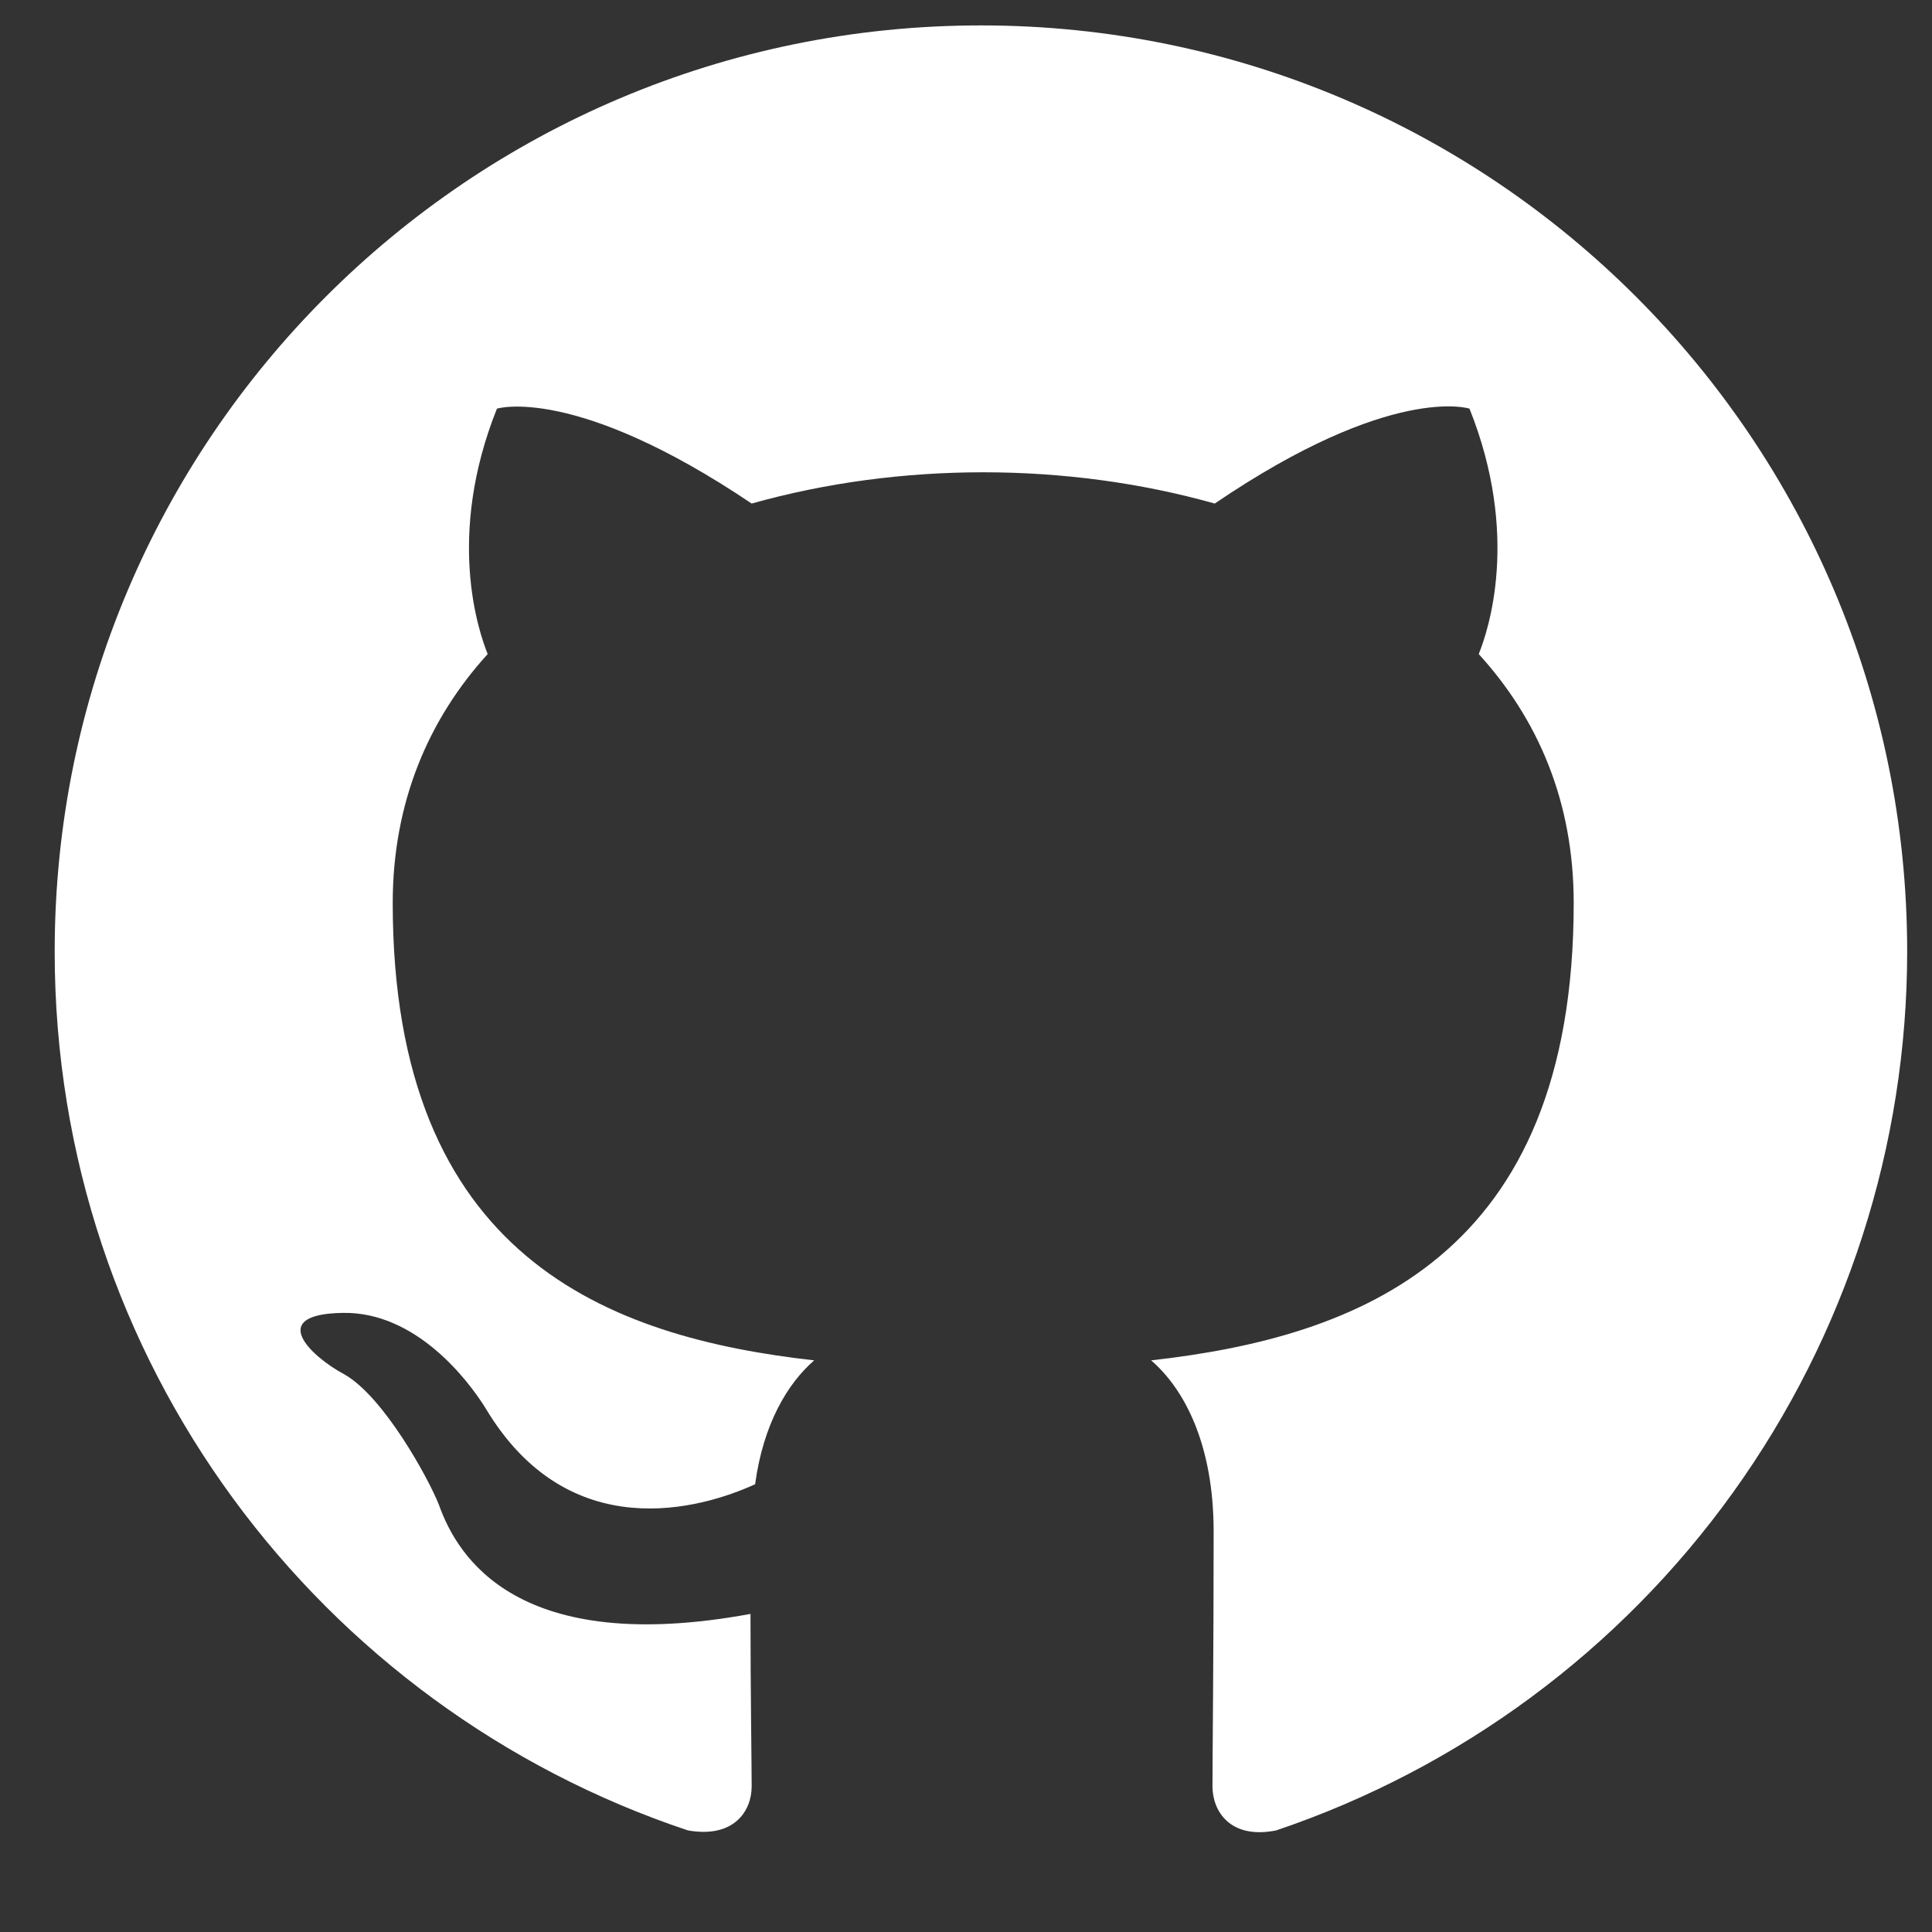 <svg width="33" height="33" viewBox="0 0 33 33" fill="none" xmlns="http://www.w3.org/2000/svg">
<rect x="0" y="0" width="33" height="33" fill="#333333" stroke="none"/>
<g clip-path="url(#clip0_1824_11054)">
<path fill-rule="evenodd" clip-rule="evenodd" d="M16.755 0.434C8.014 0.434 0.934 7.513 0.934 16.255C0.934 23.255 5.462 29.169 11.751 31.265C12.542 31.403 12.839 30.929 12.839 30.513C12.839 30.138 12.819 28.892 12.819 27.567C8.844 28.298 7.816 26.598 7.499 25.708C7.321 25.253 6.55 23.849 5.878 23.473C5.324 23.176 4.533 22.445 5.858 22.425C7.104 22.405 7.994 23.572 8.29 24.047C9.714 26.439 11.989 25.767 12.898 25.352C13.037 24.323 13.452 23.631 13.907 23.236C10.387 22.84 6.708 21.476 6.708 15.424C6.708 13.704 7.321 12.28 8.33 11.172C8.172 10.777 7.618 9.155 8.488 6.98C8.488 6.98 9.813 6.564 12.839 8.601C14.105 8.245 15.449 8.067 16.794 8.067C18.139 8.067 19.484 8.245 20.749 8.601C23.775 6.544 25.1 6.98 25.1 6.98C25.97 9.155 25.417 10.777 25.258 11.172C26.267 12.28 26.88 13.684 26.88 15.424C26.88 21.495 23.182 22.84 19.662 23.236C20.235 23.73 20.73 24.679 20.73 26.163C20.73 28.279 20.71 29.979 20.71 30.513C20.71 30.929 21.006 31.423 21.798 31.265C24.938 30.204 27.667 28.186 29.601 25.493C31.534 22.801 32.575 19.57 32.576 16.255C32.576 7.513 25.496 0.434 16.755 0.434Z" fill="white"/>
</g>
<defs>
<clipPath id="clip0_1824_11054">
<rect width="31.642" height="31.642" fill="white" transform="translate(0.934 0.434)"/>
</clipPath>
</defs>
</svg>
